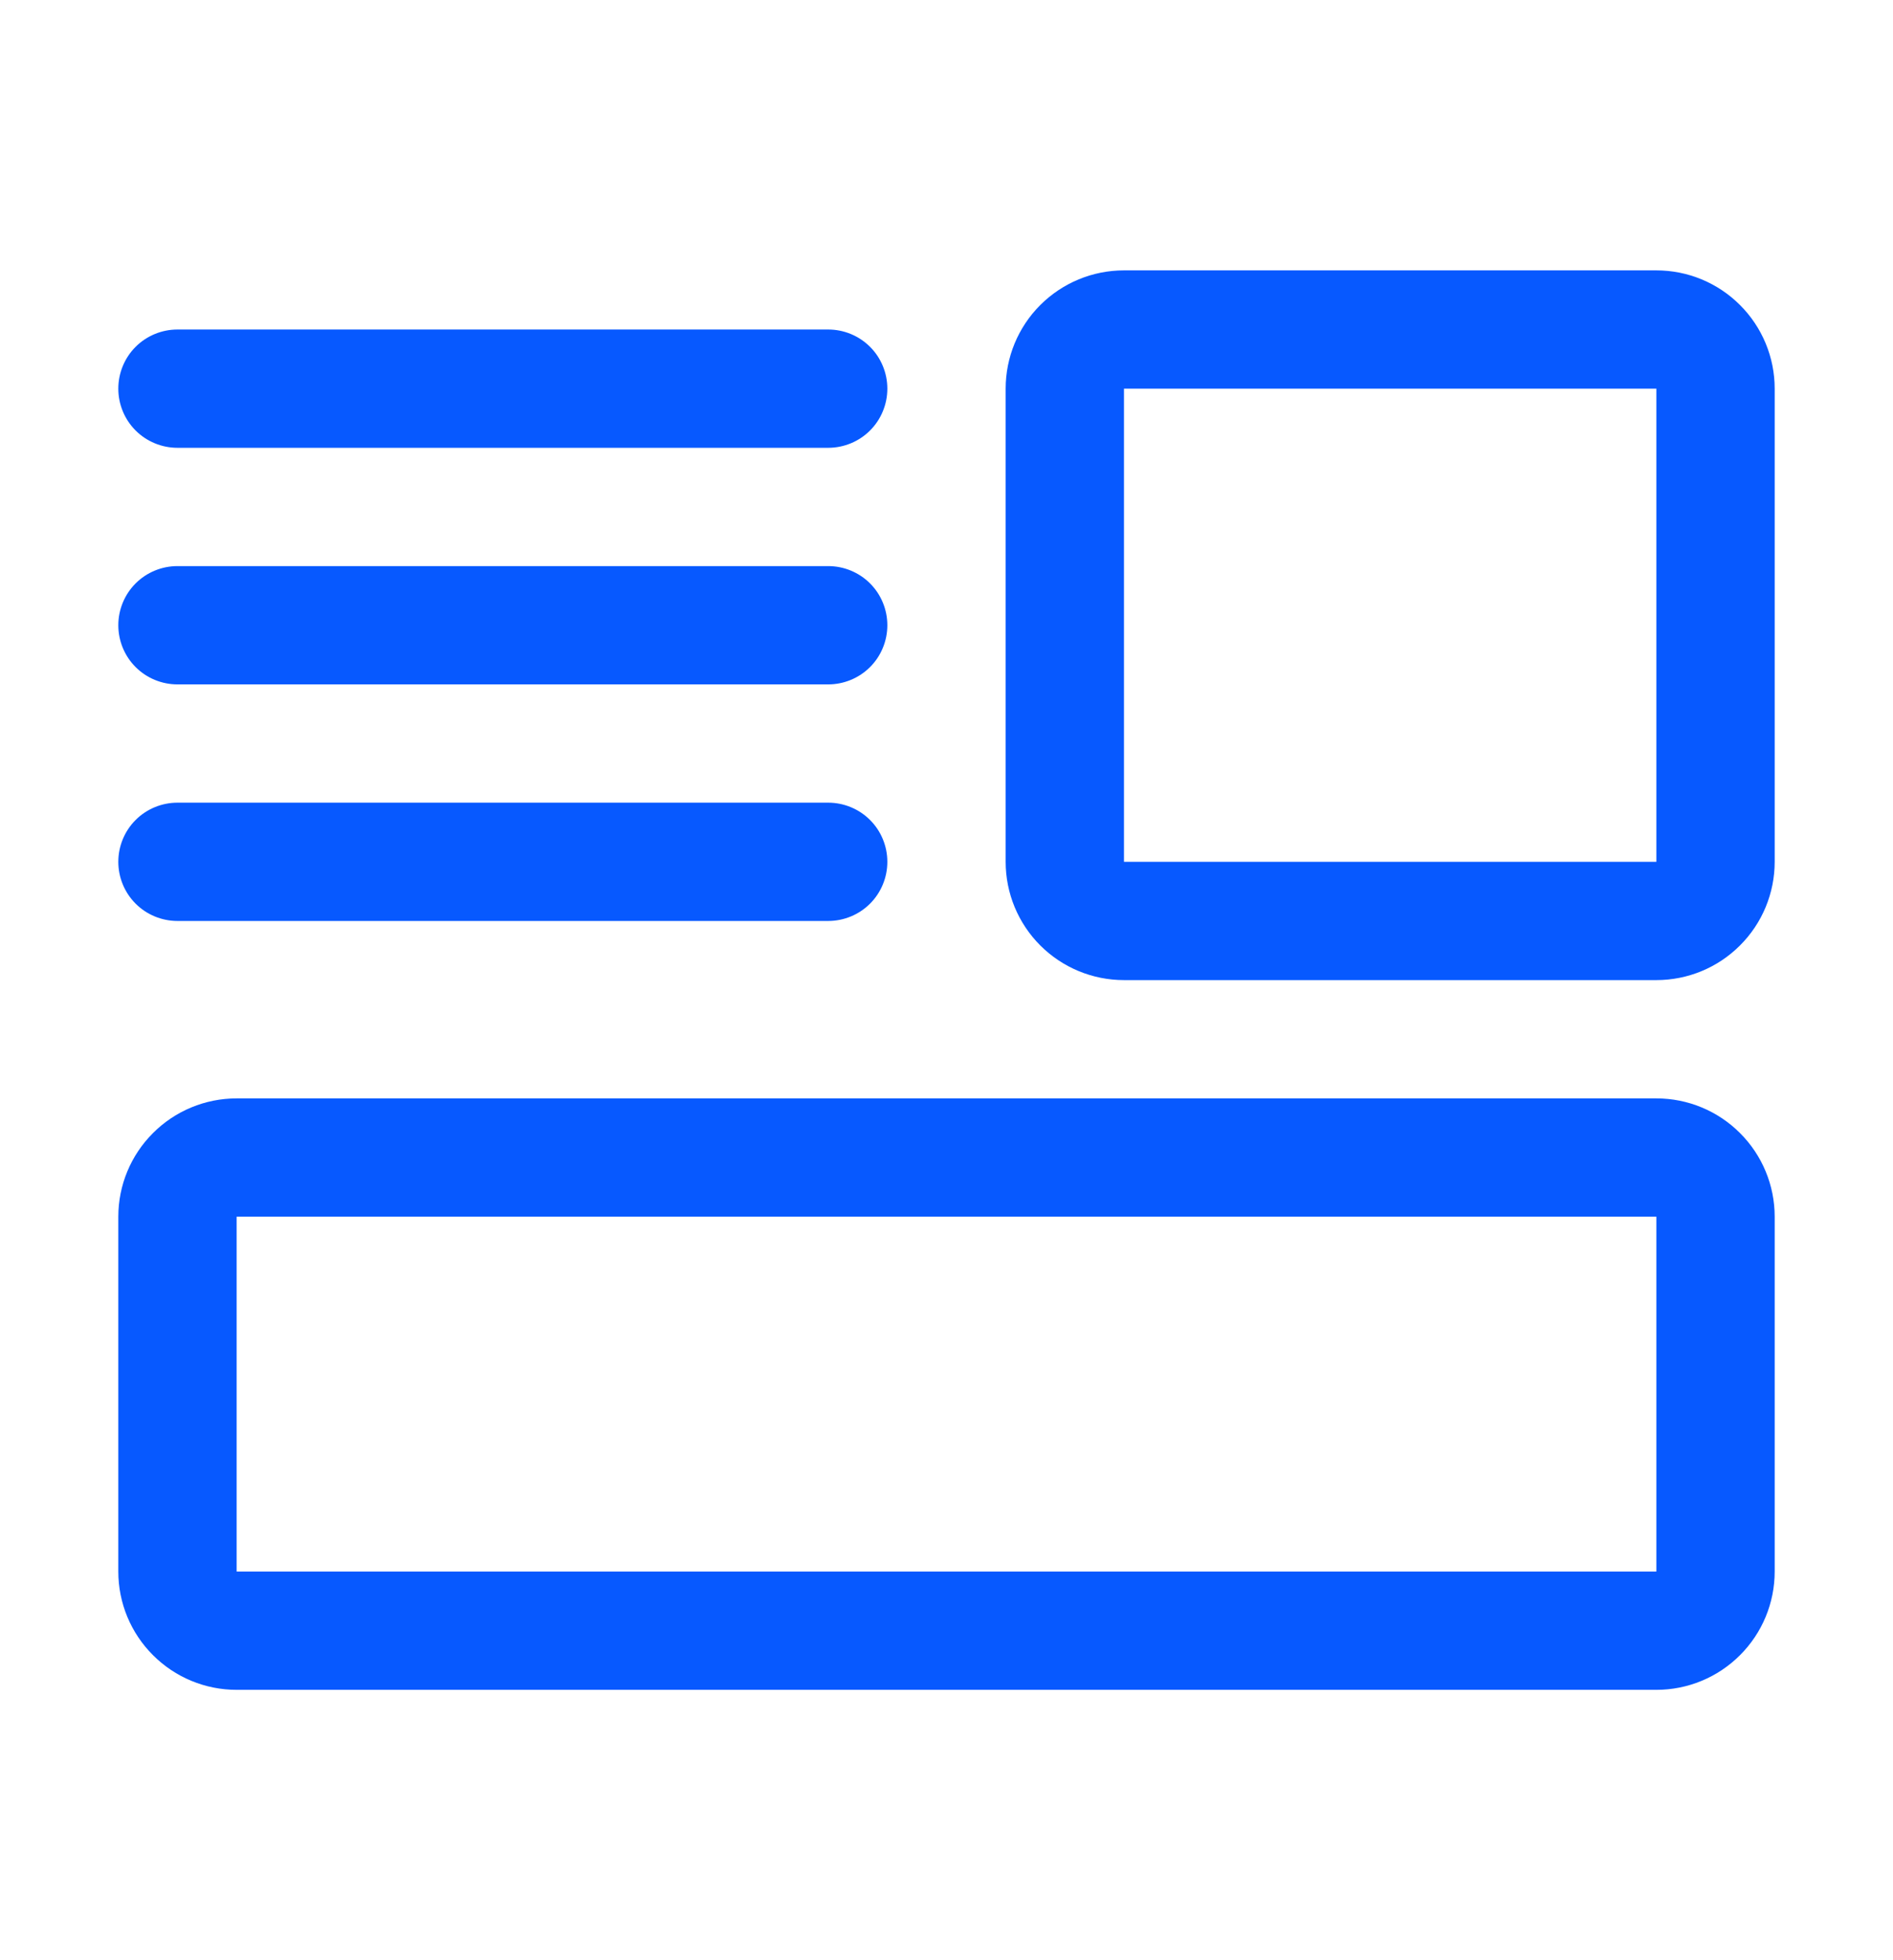 <svg xmlns="http://www.w3.org/2000/svg" width="28" height="29" viewBox="0 0 28 29" fill="none"><g clip-path="url(#clip0_6707_835)"><g clip-path="url(#clip1_6707_835)"><path d="M24.5 16.25H3.5C3.036 16.25 2.591 16.434 2.263 16.763C1.934 17.091 1.75 17.536 1.75 18V23.25C1.75 23.714 1.934 24.159 2.263 24.487C2.591 24.816 3.036 25 3.5 25H24.5C24.964 25 25.409 24.816 25.737 24.487C26.066 24.159 26.25 23.714 26.25 23.25V18C26.25 17.536 26.066 17.091 25.737 16.763C25.409 16.434 24.964 16.25 24.5 16.25ZM24.5 23.25H3.5V18H24.5V23.25Z" fill="#0759FF"></path><path d="M24.5 4H16.625C16.161 4 15.716 4.184 15.387 4.513C15.059 4.841 14.875 5.286 14.875 5.75V12.75C14.875 13.214 15.059 13.659 15.387 13.987C15.716 14.316 16.161 14.5 16.625 14.5H24.5C24.964 14.5 25.409 14.316 25.737 13.987C26.066 13.659 26.25 13.214 26.25 12.75V5.75C26.25 5.286 26.066 4.841 25.737 4.513C25.409 4.184 24.964 4 24.5 4ZM24.5 12.75H16.625V5.75H24.5V12.75Z" fill="#0759FF"></path><path d="M2.625 6.625H12.25C12.482 6.625 12.705 6.533 12.869 6.369C13.033 6.205 13.125 5.982 13.125 5.75C13.125 5.518 13.033 5.295 12.869 5.131C12.705 4.967 12.482 4.875 12.25 4.875H2.625C2.393 4.875 2.17 4.967 2.006 5.131C1.842 5.295 1.75 5.518 1.75 5.75C1.75 5.982 1.842 6.205 2.006 6.369C2.17 6.533 2.393 6.625 2.625 6.625Z" fill="#0759FF"></path><path d="M2.625 10.125H12.25C12.482 10.125 12.705 10.033 12.869 9.869C13.033 9.705 13.125 9.482 13.125 9.25C13.125 9.018 13.033 8.795 12.869 8.631C12.705 8.467 12.482 8.375 12.25 8.375H2.625C2.393 8.375 2.17 8.467 2.006 8.631C1.842 8.795 1.75 9.018 1.75 9.25C1.75 9.482 1.842 9.705 2.006 9.869C2.17 10.033 2.393 10.125 2.625 10.125Z" fill="#0759FF"></path><path d="M2.625 13.625H12.25C12.482 13.625 12.705 13.533 12.869 13.369C13.033 13.205 13.125 12.982 13.125 12.75C13.125 12.518 13.033 12.295 12.869 12.131C12.705 11.967 12.482 11.875 12.25 11.875H2.625C2.393 11.875 2.17 11.967 2.006 12.131C1.842 12.295 1.75 12.518 1.75 12.75C1.75 12.982 1.842 13.205 2.006 13.369C2.17 13.533 2.393 13.625 2.625 13.625Z" fill="#0759FF"></path></g></g><defs><clipPath id="clip0_6707_835"><rect width="28" height="28" fill="white" transform="translate(0 0.5)"></rect></clipPath><clipPath id="clip1_6707_835"><rect width="28" height="28" fill="white" transform="translate(0 0.5)"></rect></clipPath></defs></svg>